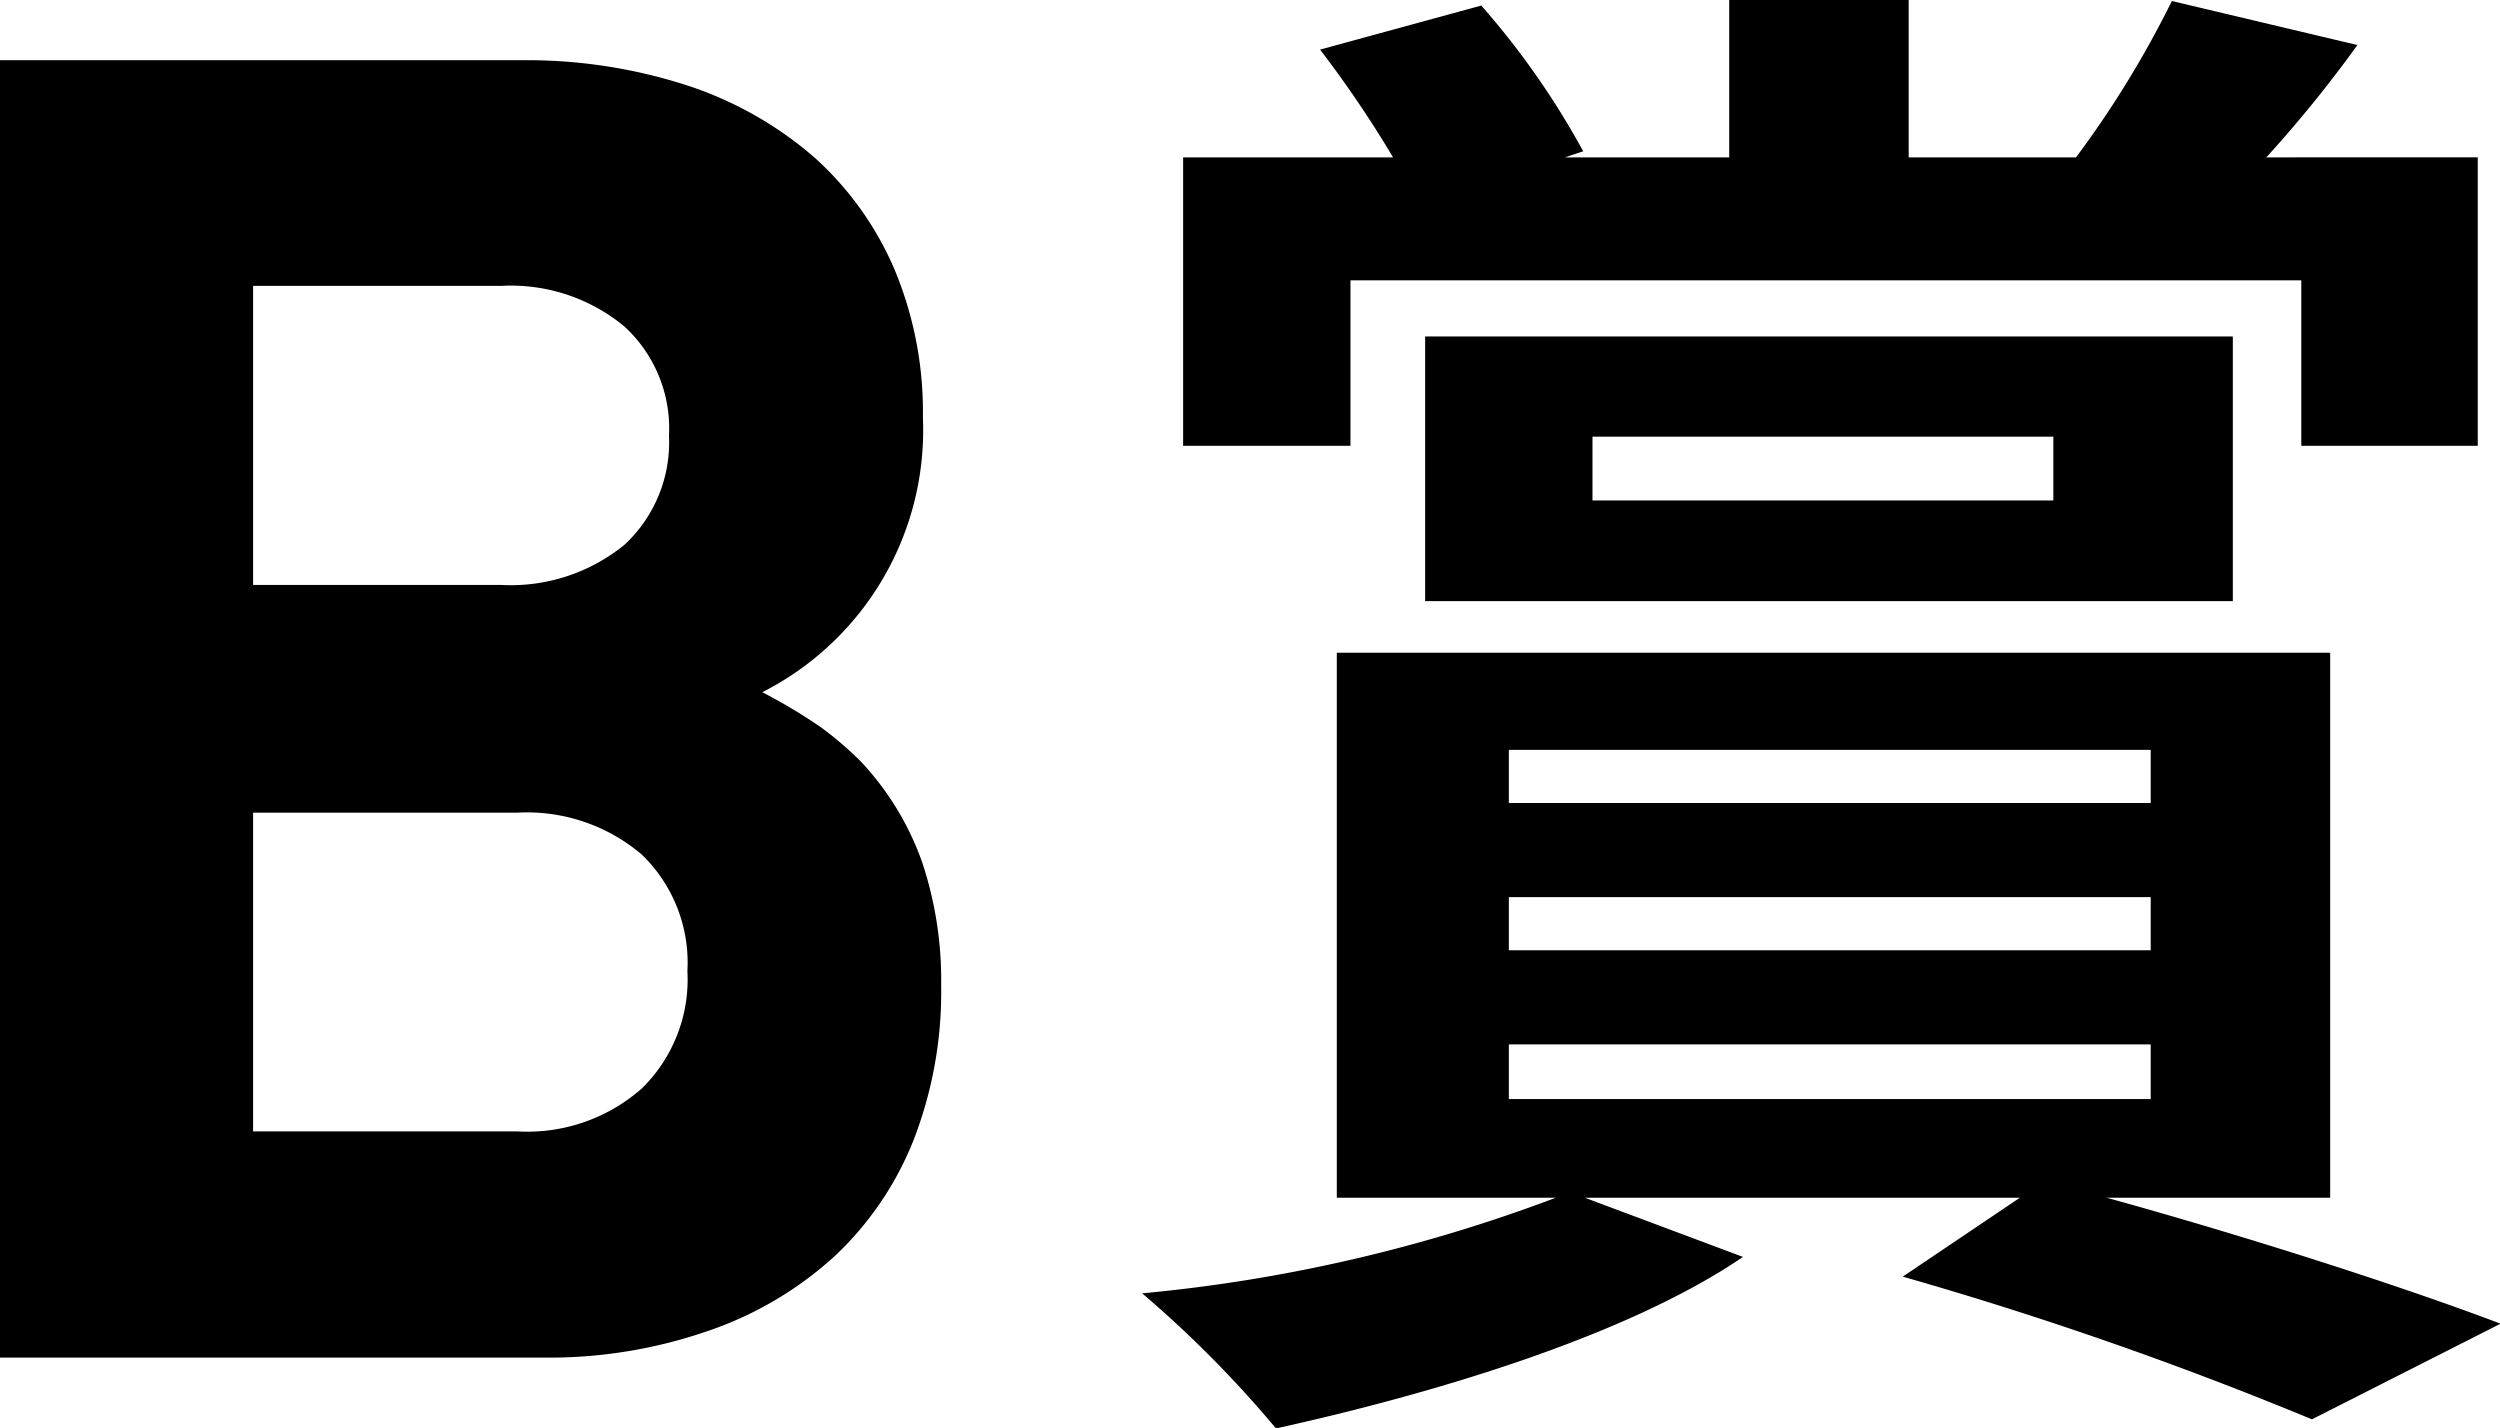 <svg xmlns="http://www.w3.org/2000/svg" width="49.407" height="28.22" viewBox="0 0 49.407 28.22">
  <defs>
    <style>
      .cls-1 {
        fill-rule: evenodd;
      }
    </style>
  </defs>
  <path id="txt-B.svg" class="cls-1" d="M368.52,1671.56a7.293,7.293,0,0,0-.559-2.92,6.293,6.293,0,0,0-1.587-2.22,7.284,7.284,0,0,0-2.507-1.42,10.294,10.294,0,0,0-3.282-.5H350.269v25.64h10.749a9.6,9.6,0,0,0,3.264-.53,7.091,7.091,0,0,0,2.489-1.47,6.354,6.354,0,0,0,1.569-2.31,8.093,8.093,0,0,0,.541-3.04,7.379,7.379,0,0,0-.379-2.45,5.672,5.672,0,0,0-1.208-1.98,6.854,6.854,0,0,0-.794-0.68,10.857,10.857,0,0,0-1.154-.69,5.806,5.806,0,0,0,3.174-5.43h0Zm-13.237,3.31v-5.91h4.9a3.513,3.513,0,0,1,2.435.8,2.732,2.732,0,0,1,.884,2.16,2.76,2.76,0,0,1-.884,2.16,3.558,3.558,0,0,1-2.435.79h-4.9Zm0,10.8v-6.3h5.23a3.5,3.5,0,0,1,2.453.83,2.969,2.969,0,0,1,.9,2.3,3.014,3.014,0,0,1-.9,2.32,3.42,3.42,0,0,1-2.453.85h-5.23Zm21.69-16.82h18.788v3.27h3.487v-5.7H395.07a24.953,24.953,0,0,0,1.8-2.22l-3.667-.87a19.908,19.908,0,0,1-1.894,3.09h-3.307v-3.12h-3.547v3.12h-3.247l0.361-.12a15.748,15.748,0,0,0-2.014-2.88l-3.186.87a22.046,22.046,0,0,1,1.443,2.13h-4.149v5.7h3.307v-3.27Zm4.78,3.09h9.108v1.26h-9.108v-1.26Zm12.655,3.25v-5.23H378.446v5.23h15.962Zm-14.309,8.76h12.686v1.08H380.1v-1.08Zm0-2.91h12.686v1.05H380.1v-1.05Zm0-2.91h12.686v1.05H380.1v-1.05Zm16.233,8.85v-10.77H376.7v10.77h4.329a31.315,31.315,0,0,1-8.176,1.89,22.235,22.235,0,0,1,2.645,2.67c3.126-.69,6.944-1.83,9.229-3.39l-3.127-1.17h8.6l-2.315,1.56a74.929,74.929,0,0,1,8.086,2.82l3.728-1.89c-1.894-.72-4.96-1.71-7.786-2.49h4.419Z" transform="translate(-350.281 -1663.31)"/>
</svg>
